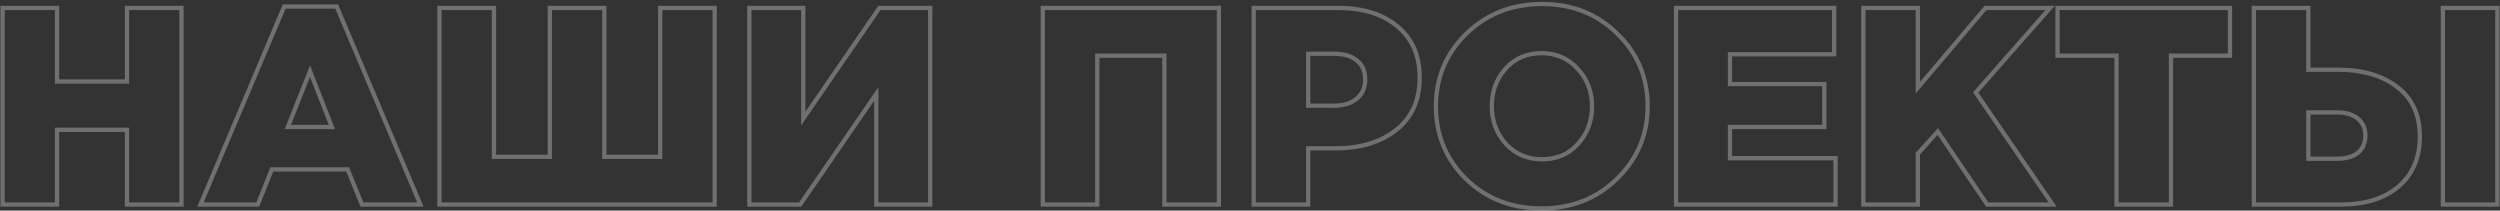 <?xml version="1.0" encoding="UTF-8"?> <svg xmlns="http://www.w3.org/2000/svg" width="819" height="69" viewBox="0 0 819 69" fill="none"><rect x="0" y="0" width="819" height="69" fill="#333333" stroke="none"/> <path d="M0.845 67H0.145V67.7H0.845V67ZM0.845 2.6V1.9H0.145V2.6H0.845ZM18.693 2.6H19.393V1.9H18.693V2.6ZM18.693 26.704H17.993V27.404H18.693V26.704ZM41.601 26.704V27.404H42.301V26.704H41.601ZM41.601 2.6V1.9H40.901V2.6H41.601ZM59.449 2.6H60.149V1.9H59.449V2.6ZM59.449 67V67.7H60.149V67H59.449ZM41.601 67H40.901V67.7H41.601V67ZM41.601 42.528H42.301V41.828H41.601V42.528ZM18.693 42.528V41.828H17.993V42.528H18.693ZM18.693 67V67.7H19.393V67H18.693ZM1.545 67V2.6H0.145V67H1.545ZM0.845 3.3H18.693V1.9H0.845V3.3ZM17.993 2.6V26.704H19.393V2.6H17.993ZM18.693 27.404H41.601V26.004H18.693V27.404ZM42.301 26.704V2.6H40.901V26.704H42.301ZM41.601 3.3H59.449V1.9H41.601V3.3ZM58.749 2.6V67H60.149V2.6H58.749ZM59.449 66.3H41.601V67.7H59.449V66.3ZM42.301 67V42.528H40.901V67H42.301ZM41.601 41.828H18.693V43.228H41.601V41.828ZM17.993 42.528V67H19.393V42.528H17.993ZM18.693 66.3H0.845V67.7H18.693V66.3ZM65.681 67L65.036 66.728L64.625 67.7H65.681V67ZM93.097 2.14V1.44H92.633L92.452 1.867L93.097 2.14ZM110.301 2.14L110.946 1.867L110.765 1.44H110.301V2.14ZM137.717 67V67.7H138.773L138.362 66.728L137.717 67ZM118.581 67L117.933 67.264L118.11 67.7H118.581V67ZM113.889 55.5L114.537 55.236L114.359 54.8H113.889V55.5ZM89.049 55.5V54.8H88.575L88.399 55.24L89.049 55.5ZM84.449 67V67.7H84.923L85.099 67.26L84.449 67ZM94.293 41.608L93.642 41.35L93.262 42.308H94.293V41.608ZM108.737 41.608V42.308H109.763L109.389 41.352L108.737 41.608ZM101.561 23.3L102.213 23.044L101.565 21.392L100.91 23.042L101.561 23.3ZM66.326 67.272L93.742 2.413L92.452 1.867L65.036 66.728L66.326 67.272ZM93.097 2.84H110.301V1.44H93.097V2.84ZM109.656 2.413L137.072 67.272L138.362 66.728L110.946 1.867L109.656 2.413ZM137.717 66.3H118.581V67.7H137.717V66.3ZM119.229 66.736L114.537 55.236L113.241 55.764L117.933 67.264L119.229 66.736ZM113.889 54.8H89.049V56.2H113.889V54.8ZM88.399 55.24L83.799 66.74L85.099 67.26L89.699 55.76L88.399 55.24ZM84.449 66.3H65.681V67.7H84.449V66.3ZM94.293 42.308H108.737V40.908H94.293V42.308ZM109.389 41.352L102.213 23.044L100.909 23.555L108.085 41.863L109.389 41.352ZM100.91 23.042L93.642 41.35L94.944 41.866L102.212 23.558L100.91 23.042ZM143.966 67H143.266V67.7H143.966V67ZM143.966 2.6V1.9H143.266V2.6H143.966ZM161.814 2.6H162.514V1.9H161.814V2.6ZM161.814 51.36H161.114V52.06H161.814V51.36ZM180.122 51.36V52.06H180.822V51.36H180.122ZM180.122 2.6V1.9H179.422V2.6H180.122ZM197.97 2.6H198.67V1.9H197.97V2.6ZM197.97 51.36H197.27V52.06H197.97V51.36ZM216.278 51.36V52.06H216.978V51.36H216.278ZM216.278 2.6V1.9H215.578V2.6H216.278ZM234.126 2.6H234.826V1.9H234.126V2.6ZM234.126 67V67.7H234.826V67H234.126ZM144.666 67V2.6H143.266V67H144.666ZM143.966 3.3H161.814V1.9H143.966V3.3ZM161.114 2.6V51.36H162.514V2.6H161.114ZM161.814 52.06H180.122V50.66H161.814V52.06ZM180.822 51.36V2.6H179.422V51.36H180.822ZM180.122 3.3H197.97V1.9H180.122V3.3ZM197.27 2.6V51.36H198.67V2.6H197.27ZM197.97 52.06H216.278V50.66H197.97V52.06ZM216.978 51.36V2.6H215.578V51.36H216.978ZM216.278 3.3H234.126V1.9H216.278V3.3ZM233.426 2.6V67H234.826V2.6H233.426ZM234.126 66.3H143.966V67.7H234.126V66.3ZM245.489 67H244.789V67.7H245.489V67ZM245.489 2.6V1.9H244.789V2.6H245.489ZM263.153 2.6H263.853V1.9H263.153V2.6ZM263.153 38.848H262.453V41.101L263.73 39.245L263.153 38.848ZM288.085 2.6V1.9H287.717L287.508 2.203L288.085 2.6ZM304.737 2.6H305.437V1.9H304.737V2.6ZM304.737 67V67.7H305.437V67H304.737ZM287.073 67H286.373V67.7H287.073V67ZM287.073 30.752H287.773V28.499L286.496 30.355L287.073 30.752ZM262.141 67V67.7H262.509L262.718 67.397L262.141 67ZM246.189 67V2.6H244.789V67H246.189ZM245.489 3.3H263.153V1.9H245.489V3.3ZM262.453 2.6V38.848H263.853V2.6H262.453ZM263.73 39.245L288.662 2.997L287.508 2.203L262.576 38.451L263.73 39.245ZM288.085 3.3H304.737V1.9H288.085V3.3ZM304.037 2.6V67H305.437V2.6H304.037ZM304.737 66.3H287.073V67.7H304.737V66.3ZM287.773 67V30.752H286.373V67H287.773ZM286.496 30.355L261.564 66.603L262.718 67.397L287.65 31.149L286.496 30.355ZM262.141 66.3H245.489V67.7H262.141V66.3ZM341.622 67H340.922V67.7H341.622V67ZM341.622 2.6V1.9H340.922V2.6H341.622ZM399.306 2.6H400.006V1.9H399.306V2.6ZM399.306 67V67.7H400.006V67H399.306ZM381.458 67H380.758V67.7H381.458V67ZM381.458 18.24H382.158V17.54H381.458V18.24ZM359.47 18.24V17.54H358.77V18.24H359.47ZM359.47 67V67.7H360.17V67H359.47ZM342.322 67V2.6H340.922V67H342.322ZM341.622 3.3H399.306V1.9H341.622V3.3ZM398.606 2.6V67H400.006V2.6H398.606ZM399.306 66.3H381.458V67.7H399.306V66.3ZM382.158 67V18.24H380.758V67H382.158ZM381.458 17.54H359.47V18.94H381.458V17.54ZM358.77 18.24V67H360.17V18.24H358.77ZM359.47 66.3H341.622V67.7H359.47V66.3ZM410.712 67H410.012V67.7H410.712V67ZM410.712 2.6V1.9H410.012V2.6H410.712ZM457.816 8.672L457.364 9.206L457.371 9.213L457.816 8.672ZM457.448 42.528L457.883 43.076L457.883 43.076L457.448 42.528ZM428.56 48.6V47.9H427.86V48.6H428.56ZM428.56 67V67.7H429.26V67H428.56ZM428.56 34.616H427.86V35.316H428.56V34.616ZM444.476 32.316L444.028 31.778L444.019 31.786L444.476 32.316ZM444.476 19.804L444.03 20.343L444.04 20.352L444.05 20.36L444.476 19.804ZM428.56 17.596V16.896H427.86V17.596H428.56ZM411.412 67V2.6H410.012V67H411.412ZM410.712 3.3H438.312V1.9H410.712V3.3ZM438.312 3.3C446.417 3.3 452.741 5.295 457.364 9.206L458.268 8.138C453.323 3.953 446.644 1.9 438.312 1.9V3.3ZM457.371 9.213C462.03 13.046 464.384 18.416 464.384 25.416H465.784C465.784 18.064 463.292 12.271 458.261 8.131L457.371 9.213ZM464.384 25.416C464.384 32.594 461.912 38.084 457.012 41.98L457.883 43.076C463.165 38.877 465.784 32.958 465.784 25.416H464.384ZM457.012 41.98C452.076 45.905 445.557 47.9 437.392 47.9V49.3C445.786 49.3 452.638 47.247 457.883 43.076L457.012 41.98ZM437.392 47.9H428.56V49.3H437.392V47.9ZM427.86 48.6V67H429.26V48.6H427.86ZM428.56 66.3H410.712V67.7H428.56V66.3ZM428.56 35.316H437.024V33.916H428.56V35.316ZM437.024 35.316C440.321 35.316 442.988 34.523 444.933 32.846L444.019 31.786C442.406 33.176 440.106 33.916 437.024 33.916V35.316ZM444.924 32.854C446.941 31.173 447.936 28.881 447.936 26.06H446.536C446.536 28.513 445.691 30.392 444.028 31.778L444.924 32.854ZM447.936 26.06C447.936 23.129 446.948 20.818 444.902 19.248L444.05 20.36C445.683 21.612 446.536 23.471 446.536 26.06H447.936ZM444.922 19.265C442.975 17.654 440.28 16.896 436.932 16.896V18.296C440.085 18.296 442.419 19.01 444.03 20.343L444.922 19.265ZM436.932 16.896H428.56V18.296H436.932V16.896ZM427.86 17.596V34.616H429.26V17.596H427.86ZM529.746 58.536L529.258 58.034L529.256 58.036L529.746 58.536ZM480.25 58.628L479.757 59.125L479.762 59.13L480.25 58.628ZM480.342 11.064L479.854 10.562L479.852 10.564L480.342 11.064ZM529.838 11.064L529.345 11.561L529.35 11.566L529.838 11.064ZM516.958 47.128L516.44 46.657L516.435 46.662L516.958 47.128ZM516.866 22.564L516.349 23.035L516.353 23.04L516.866 22.564ZM493.222 22.472L492.704 22.001L492.699 22.006L493.222 22.472ZM493.314 47.128L492.792 47.594L492.801 47.604L493.314 47.128ZM529.256 58.036C522.772 64.4 514.702 67.588 504.998 67.588V68.988C515.043 68.988 523.473 65.674 530.236 59.036L529.256 58.036ZM504.998 67.588C495.292 67.588 487.222 64.43 480.738 58.126L479.762 59.13C486.526 65.706 494.955 68.988 504.998 68.988V67.588ZM480.743 58.131C474.315 51.763 471.106 44.001 471.106 34.8H469.706C469.706 44.367 473.06 52.49 479.758 59.125L480.743 58.131ZM471.106 34.8C471.106 25.664 474.343 17.933 480.832 11.564L479.852 10.564C473.093 17.198 469.706 25.29 469.706 34.8H471.106ZM480.83 11.566C487.377 5.2 495.478 2.012 505.182 2.012V0.612C495.137 0.612 486.678 3.926 479.854 10.562L480.83 11.566ZM505.182 2.012C514.886 2.012 522.924 5.199 529.346 11.561L530.331 10.567C523.627 3.926 515.227 0.612 505.182 0.612V2.012ZM529.35 11.566C535.836 17.872 539.074 25.602 539.074 34.8H540.474C540.474 25.23 537.088 17.136 530.326 10.562L529.35 11.566ZM539.074 34.8C539.074 43.934 535.808 51.665 529.258 58.034L530.234 59.038C537.055 52.405 540.474 44.312 540.474 34.8H539.074ZM505.182 52.888C510.211 52.888 514.332 51.128 517.481 47.594L516.435 46.662C513.573 49.875 509.844 51.488 505.182 51.488V52.888ZM517.476 47.599C520.668 44.088 522.258 39.807 522.258 34.8H520.858C520.858 39.483 519.382 43.421 516.44 46.657L517.476 47.599ZM522.258 34.8C522.258 29.847 520.633 25.596 517.379 22.088L516.353 23.04C519.356 26.278 520.858 30.185 520.858 34.8H522.258ZM517.384 22.093C514.119 18.508 509.972 16.712 504.998 16.712V18.112C509.592 18.112 513.358 19.751 516.349 23.035L517.384 22.093ZM504.998 16.712C500.028 16.712 495.911 18.474 492.704 22.001L493.74 22.943C496.667 19.723 500.4 18.112 504.998 18.112V16.712ZM492.699 22.006C489.571 25.518 488.014 29.797 488.014 34.8H489.414C489.414 30.113 490.862 26.173 493.745 22.938L492.699 22.006ZM488.014 34.8C488.014 39.749 489.606 44.026 492.792 47.594L493.836 46.662C490.889 43.361 489.414 39.419 489.414 34.8H488.014ZM492.801 47.604C496.067 51.127 500.212 52.888 505.182 52.888V51.488C500.584 51.488 496.817 49.876 493.827 46.652L492.801 47.604ZM549.071 67H548.371V67.7H549.071V67ZM549.071 2.6V1.9H548.371V2.6H549.071ZM600.867 2.6H601.567V1.9H600.867V2.6ZM600.867 17.78V18.48H601.567V17.78H600.867ZM566.735 17.78V17.08H566.035V17.78H566.735ZM566.735 27.532H566.035V28.232H566.735V27.532ZM597.647 27.532H598.347V26.832H597.647V27.532ZM597.647 41.608V42.308H598.347V41.608H597.647ZM566.735 41.608V40.908H566.035V41.608H566.735ZM566.735 51.82H566.035V52.52H566.735V51.82ZM601.327 51.82H602.027V51.12H601.327V51.82ZM601.327 67V67.7H602.027V67H601.327ZM549.771 67V2.6H548.371V67H549.771ZM549.071 3.3H600.867V1.9H549.071V3.3ZM600.167 2.6V17.78H601.567V2.6H600.167ZM600.867 17.08H566.735V18.48H600.867V17.08ZM566.035 17.78V27.532H567.435V17.78H566.035ZM566.735 28.232H597.647V26.832H566.735V28.232ZM596.947 27.532V41.608H598.347V27.532H596.947ZM597.647 40.908H566.735V42.308H597.647V40.908ZM566.035 41.608V51.82H567.435V41.608H566.035ZM566.735 52.52H601.327V51.12H566.735V52.52ZM600.627 51.82V67H602.027V51.82H600.627ZM601.327 66.3H549.071V67.7H601.327V66.3ZM610.434 67H609.734V67.7H610.434V67ZM610.434 2.6V1.9H609.734V2.6H610.434ZM628.282 2.6H628.982V1.9H628.282V2.6ZM628.282 28.728H627.582V30.635L628.816 29.181L628.282 28.728ZM650.454 2.6V1.9H650.13L649.921 2.147L650.454 2.6ZM671.614 2.6L672.14 3.063L673.163 1.9H671.614V2.6ZM647.234 30.292L646.709 29.829L646.349 30.239L646.657 30.688L647.234 30.292ZM672.442 67V67.7H673.772L673.02 66.604L672.442 67ZM651.006 67L650.427 67.392L650.635 67.7H651.006V67ZM634.814 43.08L635.394 42.688L634.892 41.946L634.294 42.612L634.814 43.08ZM628.282 50.348L627.762 49.88L627.582 50.08V50.348H628.282ZM628.282 67V67.7H628.982V67H628.282ZM611.134 67V2.6H609.734V67H611.134ZM610.434 3.3H628.282V1.9H610.434V3.3ZM627.582 2.6V28.728H628.982V2.6H627.582ZM628.816 29.181L650.988 3.053L649.921 2.147L627.749 28.275L628.816 29.181ZM650.454 3.3H671.614V1.9H650.454V3.3ZM671.089 2.137L646.709 29.829L647.76 30.755L672.14 3.063L671.089 2.137ZM646.657 30.688L671.865 67.396L673.02 66.604L647.812 29.896L646.657 30.688ZM672.442 66.3H651.006V67.7H672.442V66.3ZM651.586 66.608L635.394 42.688L634.235 43.472L650.427 67.392L651.586 66.608ZM634.294 42.612L627.762 49.88L628.803 50.816L635.335 43.548L634.294 42.612ZM627.582 50.348V67H628.982V50.348H627.582ZM628.282 66.3H610.434V67.7H628.282V66.3ZM693.37 67H692.67V67.7H693.37V67ZM693.37 18.24H694.07V17.54H693.37V18.24ZM674.05 18.24H673.35V18.94H674.05V18.24ZM674.05 2.6V1.9H673.35V2.6H674.05ZM730.538 2.6H731.238V1.9H730.538V2.6ZM730.538 18.24V18.94H731.238V18.24H730.538ZM711.218 18.24V17.54H710.518V18.24H711.218ZM711.218 67V67.7H711.918V67H711.218ZM694.07 67V18.24H692.67V67H694.07ZM693.37 17.54H674.05V18.94H693.37V17.54ZM674.75 18.24V2.6H673.35V18.24H674.75ZM674.05 3.3H730.538V1.9H674.05V3.3ZM729.838 2.6V18.24H731.238V2.6H729.838ZM730.538 17.54H711.218V18.94H730.538V17.54ZM710.518 18.24V67H711.918V18.24H710.518ZM711.218 66.3H693.37V67.7H711.218V66.3ZM738.372 67H737.672V67.7H738.372V67ZM738.372 2.6V1.9H737.672V2.6H738.372ZM756.22 2.6H756.92V1.9H756.22V2.6ZM756.22 22.84H755.52V23.54H756.22V22.84ZM785.384 28.544L784.955 29.097L784.96 29.101L785.384 28.544ZM785.752 61.112L786.203 61.648L786.207 61.644L785.752 61.112ZM756.22 52.004H755.52V52.704H756.22V52.004ZM772.412 50.072L772.852 50.617L772.854 50.615L772.412 50.072ZM772.412 38.848L772.854 38.305L772.854 38.305L772.412 38.848ZM756.22 36.824V36.124H755.52V36.824H756.22ZM800.288 67H799.588V67.7H800.288V67ZM800.288 2.6V1.9H799.588V2.6H800.288ZM818.136 2.6H818.836V1.9H818.136V2.6ZM818.136 67V67.7H818.836V67H818.136ZM739.072 67V2.6H737.672V67H739.072ZM738.372 3.3H756.22V1.9H738.372V3.3ZM755.52 2.6V22.84H756.92V2.6H755.52ZM756.22 23.54H765.972V22.14H756.22V23.54ZM765.972 23.54C773.897 23.54 780.203 25.415 784.955 29.097L785.813 27.991C780.751 24.068 774.116 22.14 765.972 22.14V23.54ZM784.96 29.101C789.666 32.689 792.044 37.865 792.044 44.736H793.444C793.444 37.5 790.915 31.881 785.808 27.987L784.96 29.101ZM792.044 44.736C792.044 51.492 789.782 56.745 785.297 60.58L786.207 61.644C791.045 57.506 793.444 51.842 793.444 44.736H792.044ZM785.301 60.577C780.8 64.367 774.689 66.3 766.892 66.3V67.7C774.919 67.7 781.382 65.707 786.203 61.647L785.301 60.577ZM766.892 66.3H738.372V67.7H766.892V66.3ZM756.22 52.704H765.512V51.304H756.22V52.704ZM765.512 52.704C768.605 52.704 771.086 52.043 772.852 50.617L771.972 49.527C770.548 50.677 768.429 51.304 765.512 51.304V52.704ZM772.854 50.615C774.703 49.108 775.596 46.96 775.596 44.276H774.196C774.196 46.622 773.433 48.337 771.97 49.529L772.854 50.615ZM775.596 44.276C775.596 41.811 774.685 39.797 772.854 38.305L771.97 39.391C773.451 40.598 774.196 42.202 774.196 44.276H775.596ZM772.854 38.305C771.036 36.824 768.591 36.124 765.604 36.124V37.524C768.382 37.524 770.476 38.174 771.97 39.391L772.854 38.305ZM765.604 36.124H756.22V37.524H765.604V36.124ZM755.52 36.824V52.004H756.92V36.824H755.52ZM800.988 67V2.6H799.588V67H800.988ZM800.288 3.3H818.136V1.9H800.288V3.3ZM817.436 2.6V67H818.836V2.6H817.436ZM818.136 66.3H800.288V67.7H818.136V66.3Z" fill="white" fill-opacity="0.3"></path> </svg> 